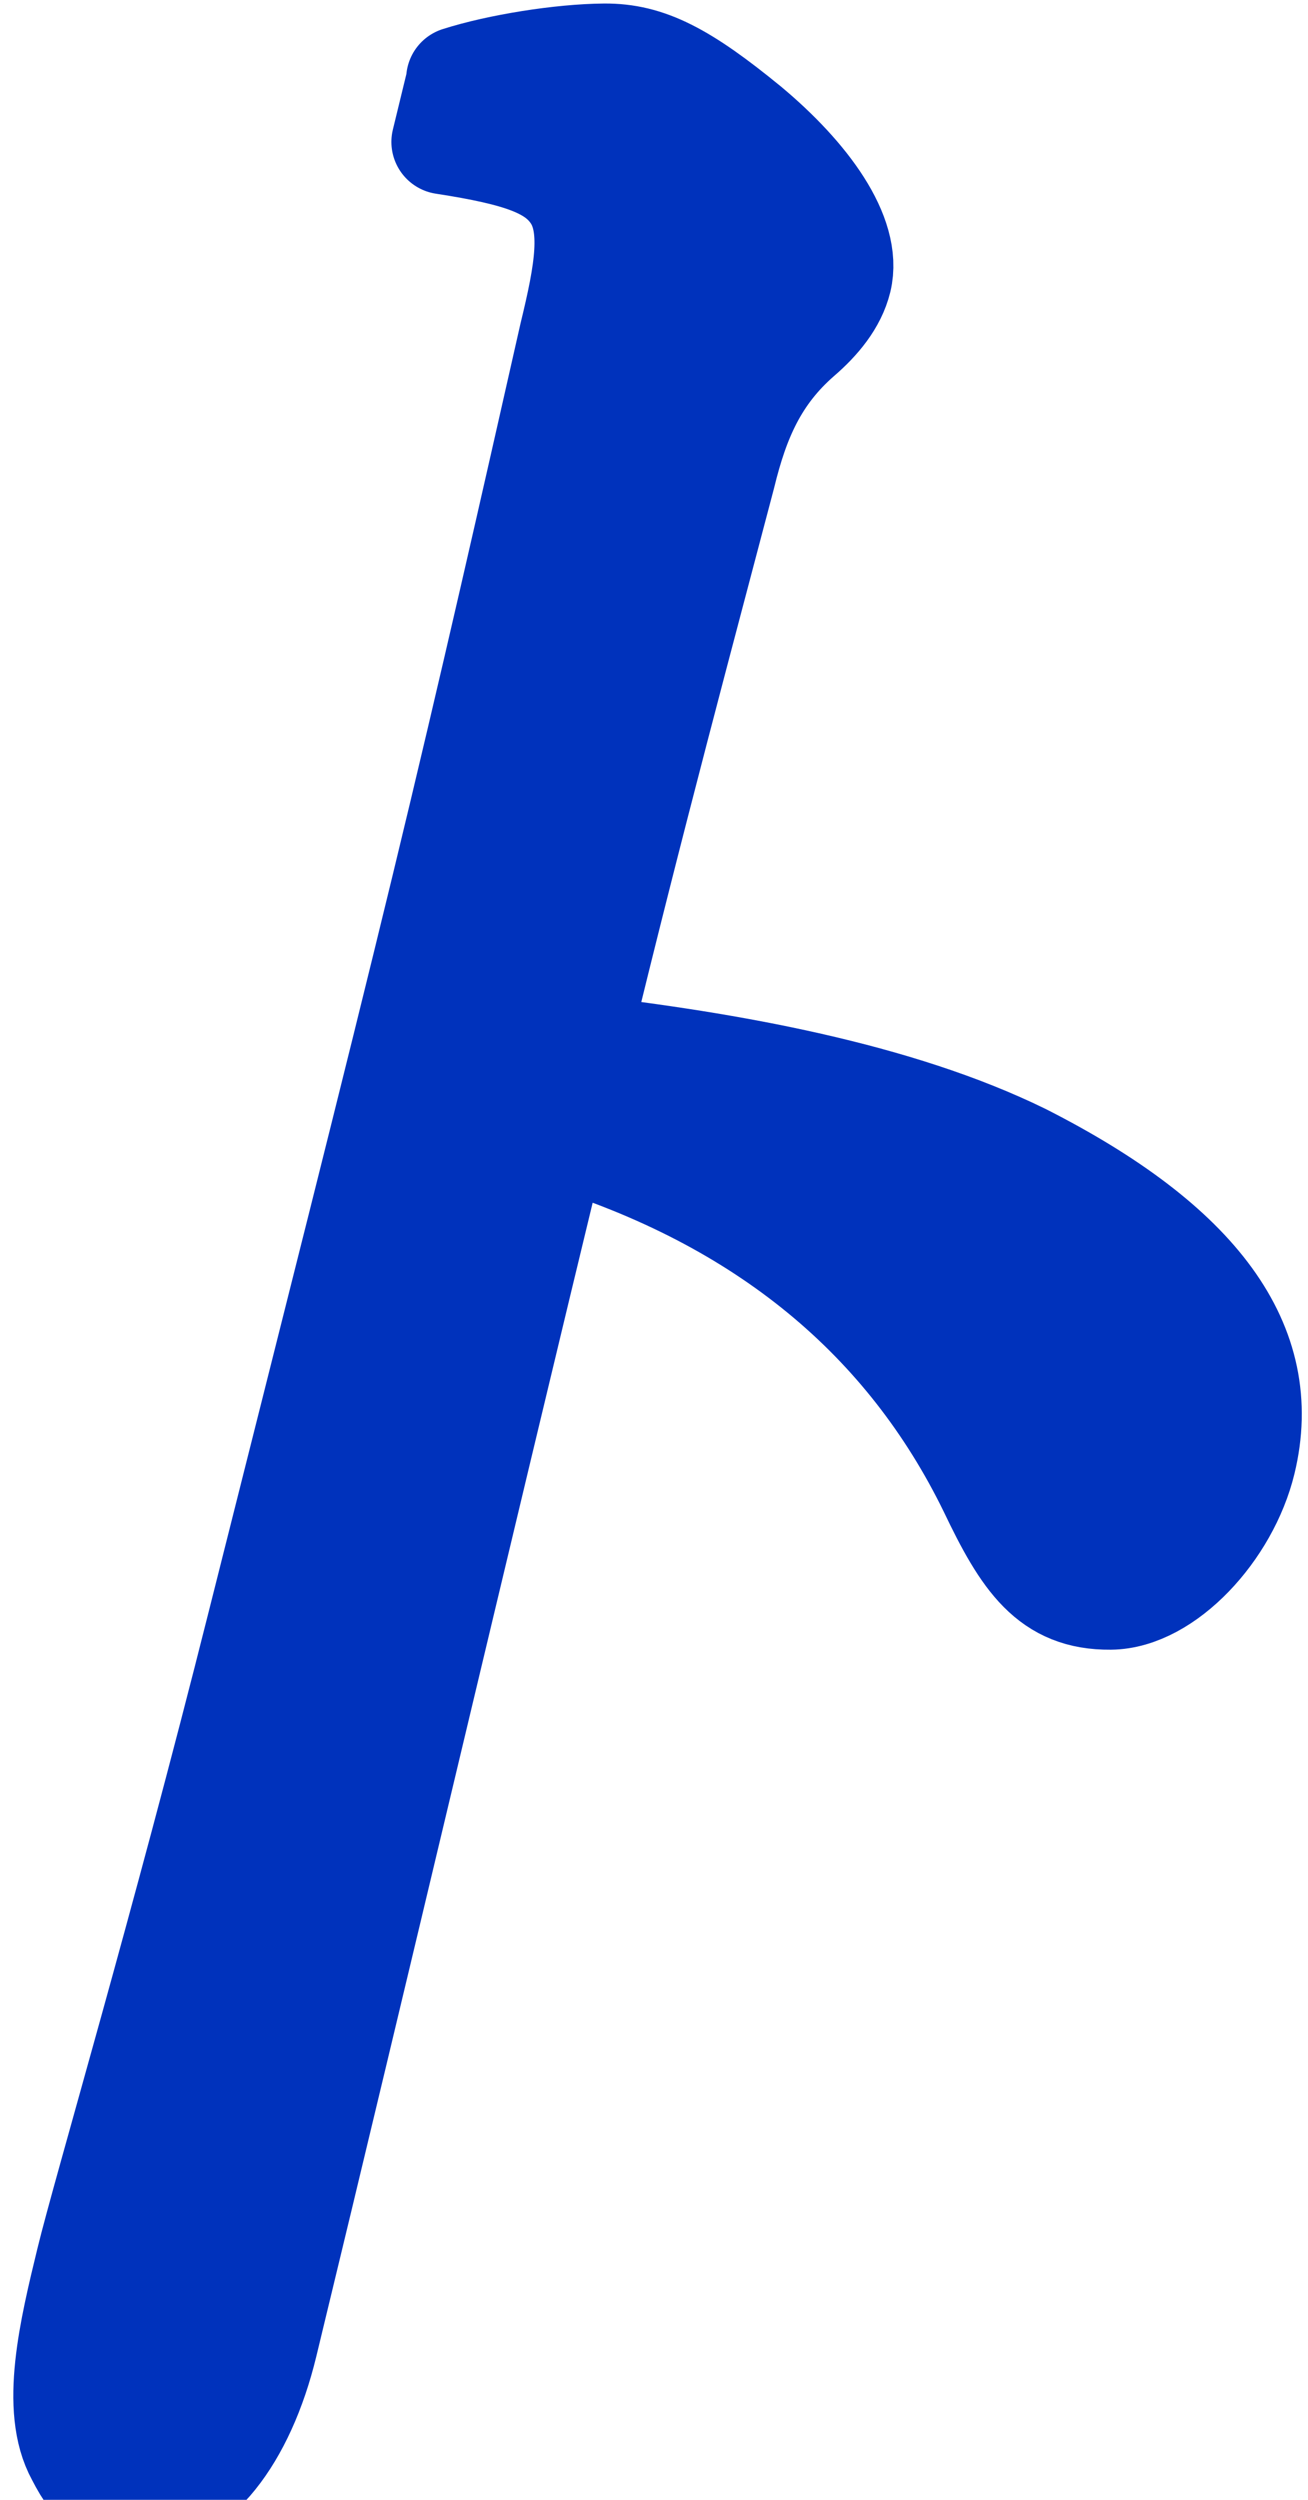 <svg width="78" height="149" viewBox="0 0 78 149" fill="none" xmlns="http://www.w3.org/2000/svg">
<path d="M27.34 4.71C29.75 3.94 33.47 3.35 36.04 3.33C38.61 3.31 40.73 4.41 44.58 7.56C48.13 10.52 50.69 14.05 50.06 16.67C49.74 17.98 48.79 19.11 47.7 20.05C45.1 22.31 43.96 24.94 43.14 28.31C40.88 36.92 37.69 48.72 34.38 62.39C43.52 63.44 53.5 65.23 60.98 68.9C71.47 74.23 75.84 80.18 74.16 87.11C73.16 91.23 69.47 95.18 66.22 95.21C62.63 95.24 61.12 93.01 59.08 88.73C54.17 78.68 45.67 71.46 33.11 67.64C27.08 92.54 21.36 116.88 15.83 139.72C14.47 145.34 11.56 148.91 8.48 148.94C6.6 148.96 5.71 148.4 4.67 146.36C3.13 143.57 4.26 138.89 5.26 134.77C6.26 130.65 10.88 115.1 15.49 96.75C19.92 79.15 23.49 65.1 26.44 52.93C29.39 40.76 31.75 30.28 34.08 19.98C34.99 16.24 35.5 13.43 34.24 11.57C33.11 9.9 31.07 9.17 26.46 8.46L27.37 4.72L27.34 4.71Z" fill="#0032BC" stroke="#0032BC" stroke-width="6.24" stroke-linecap="round" stroke-linejoin="round"/>
</svg>

